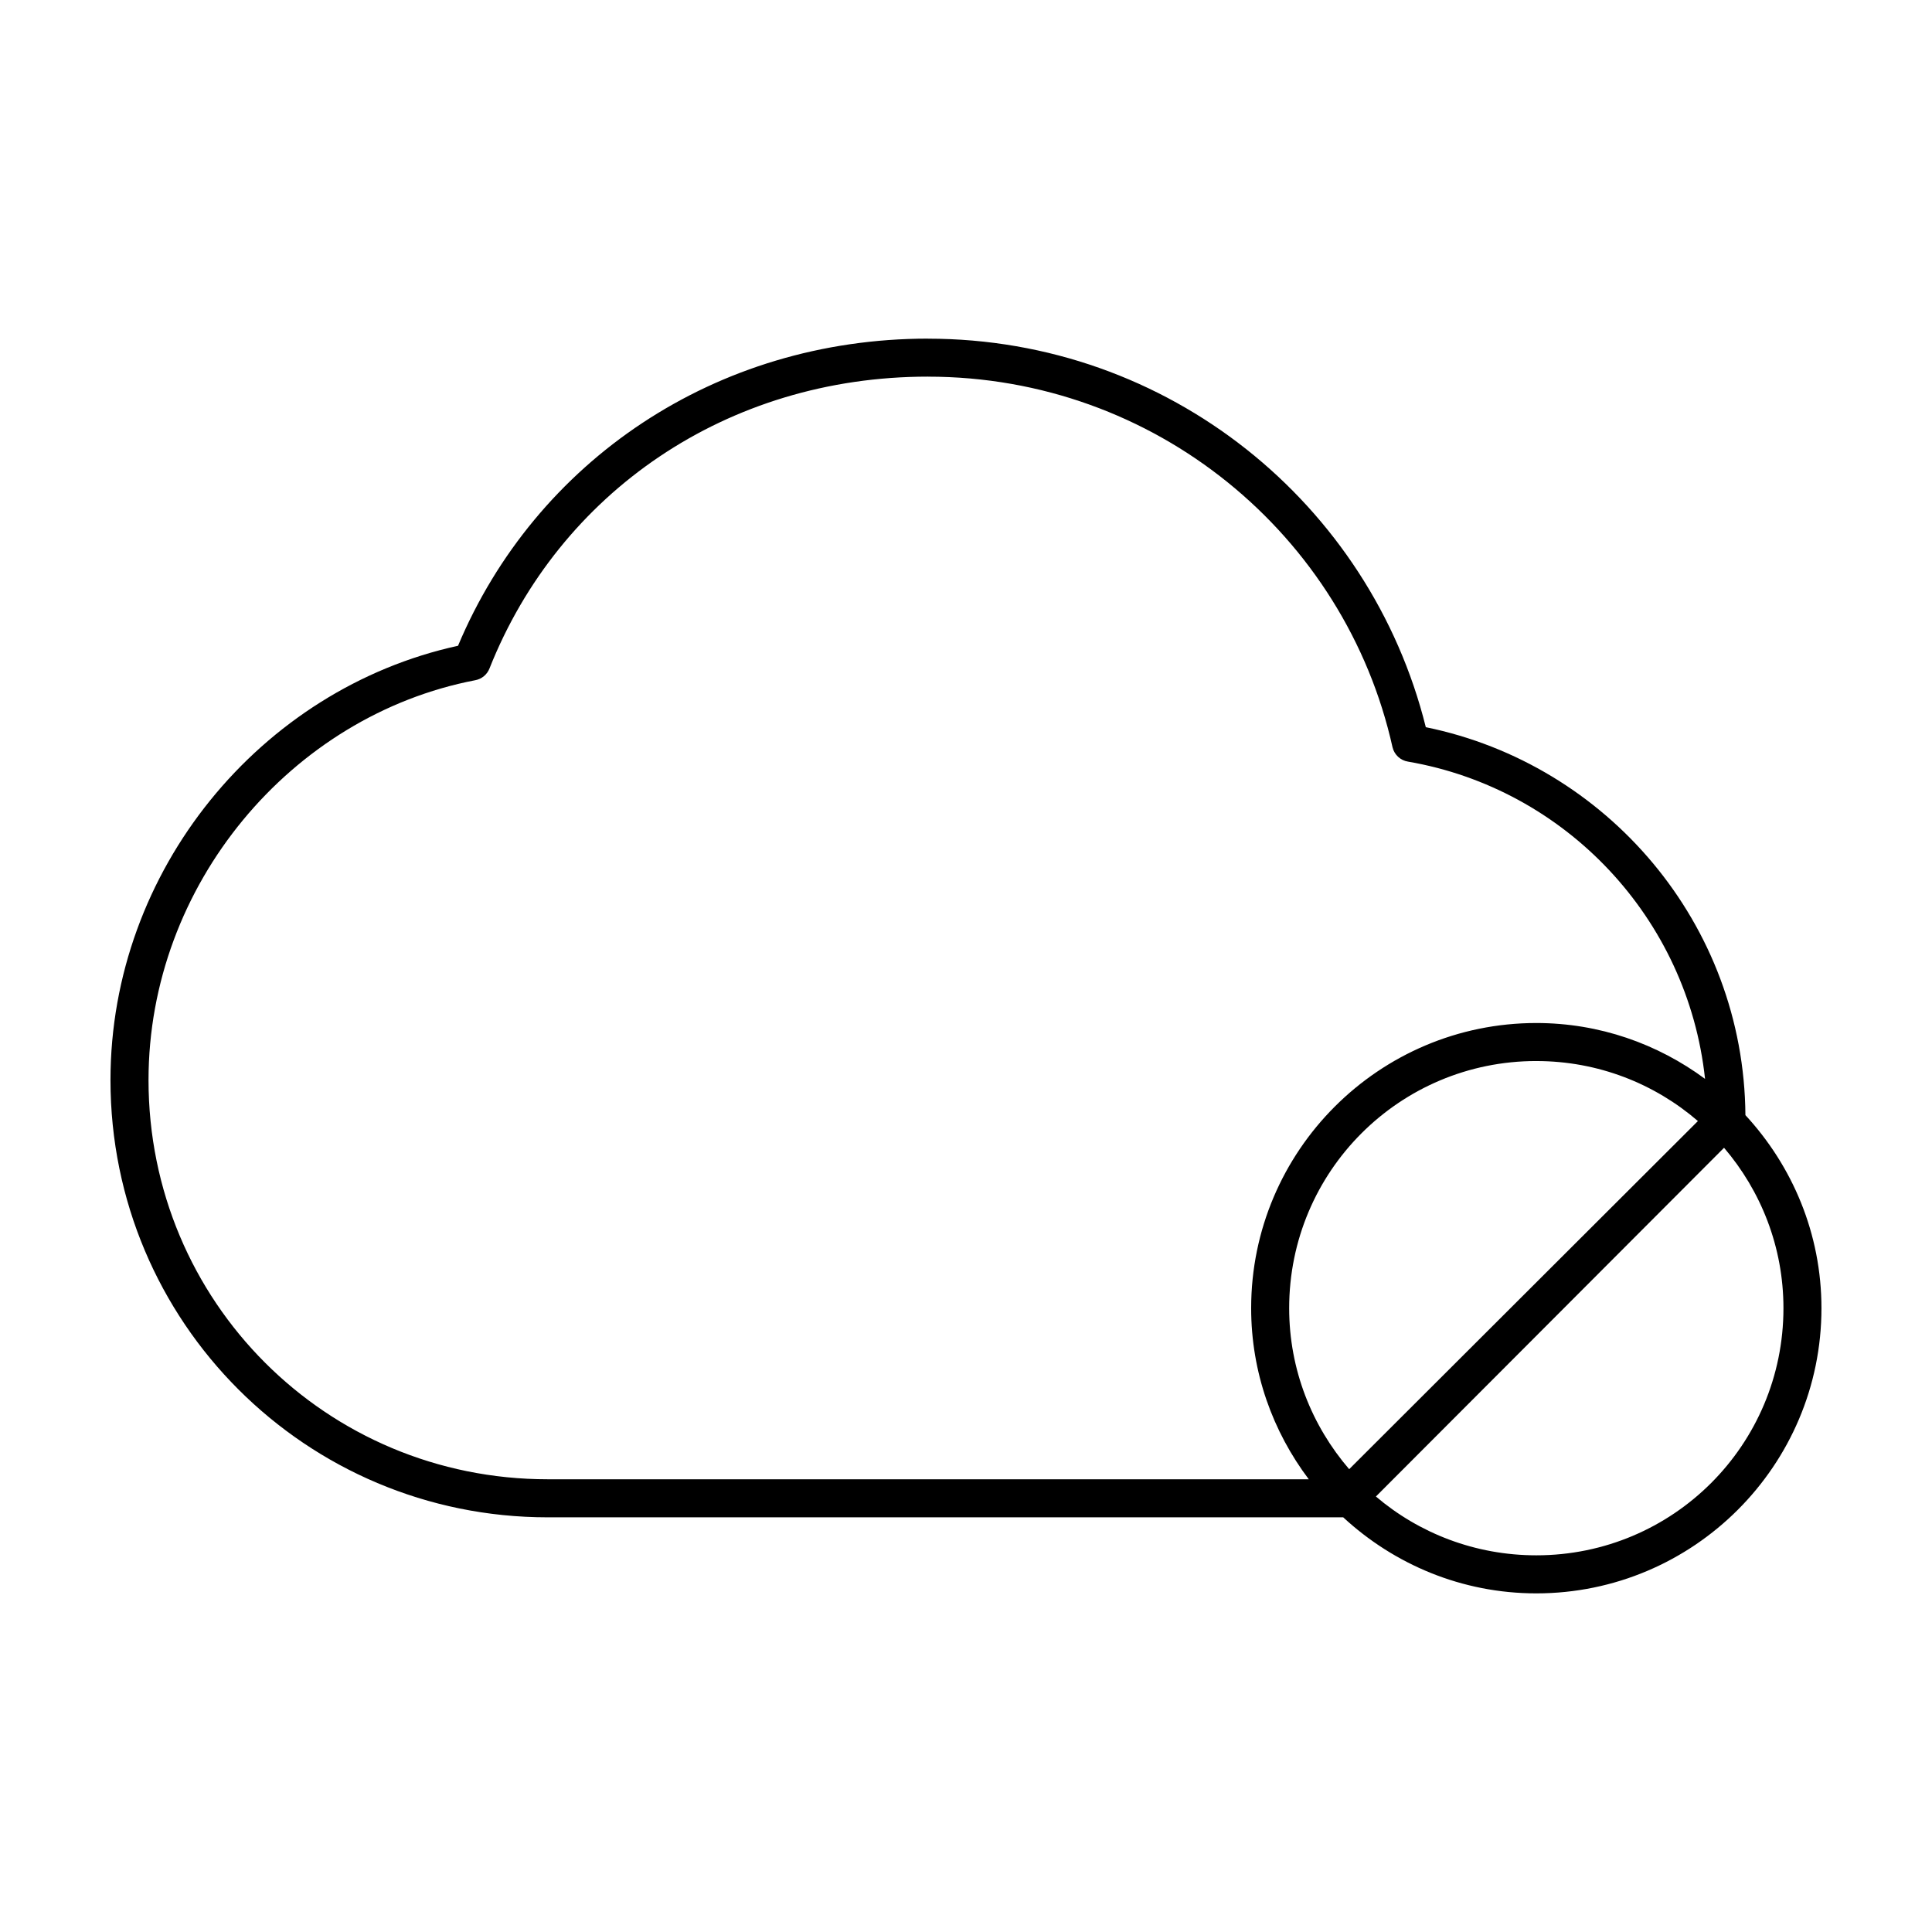 <?xml version="1.0" encoding="UTF-8"?>
<!-- Uploaded to: ICON Repo, www.svgrepo.com, Generator: ICON Repo Mixer Tools -->
<svg fill="#000000" width="800px" height="800px" version="1.1" viewBox="144 144 512 512" xmlns="http://www.w3.org/2000/svg">
 <path d="m389.92 233.74c-56.305 0-103.98 32.453-124.54 81.398-52.305 11.406-92.102 59.445-92.102 115.09 0 64.109 51.77 115.88 115.88 115.88h210.81c13.477 12.453 31.41 20.152 51.168 20.152 41.676 0 75.57-33.895 75.57-75.57 0-19.758-7.699-37.691-20.152-51.168-0.375-50.738-36.711-93.004-84.699-102.81-14.723-59.215-68.199-102.96-131.94-102.96zm0 10.078c60.207 0 110.59 41.949 123.12 98.242 0.484 1.969 2.094 3.457 4.094 3.777 41.73 7.18 74.145 41.449 78.719 84.074-12.543-9.258-27.961-14.801-44.715-14.801-41.676 0-75.57 33.895-75.57 75.57 0 17.031 5.731 32.691 15.27 45.344h-201.68c-58.699 0-105.8-47.102-105.8-105.8 0-51.715 37.816-96.602 86.594-105.96h0.004c1.719-0.32 3.152-1.512 3.777-3.148 18.488-46.555 62.871-77.305 116.19-77.305zm161.22 181.37c16.379 0 31.352 6.004 42.824 15.902l-92.418 92.258c-9.852-11.461-15.902-26.332-15.902-42.668 0-36.23 29.262-65.496 65.496-65.496zm49.75 22.984c9.766 11.438 15.742 26.254 15.742 42.508 0 36.23-29.262 65.496-65.496 65.496-16.215 0-31.082-5.863-42.508-15.586z"/>
</svg>